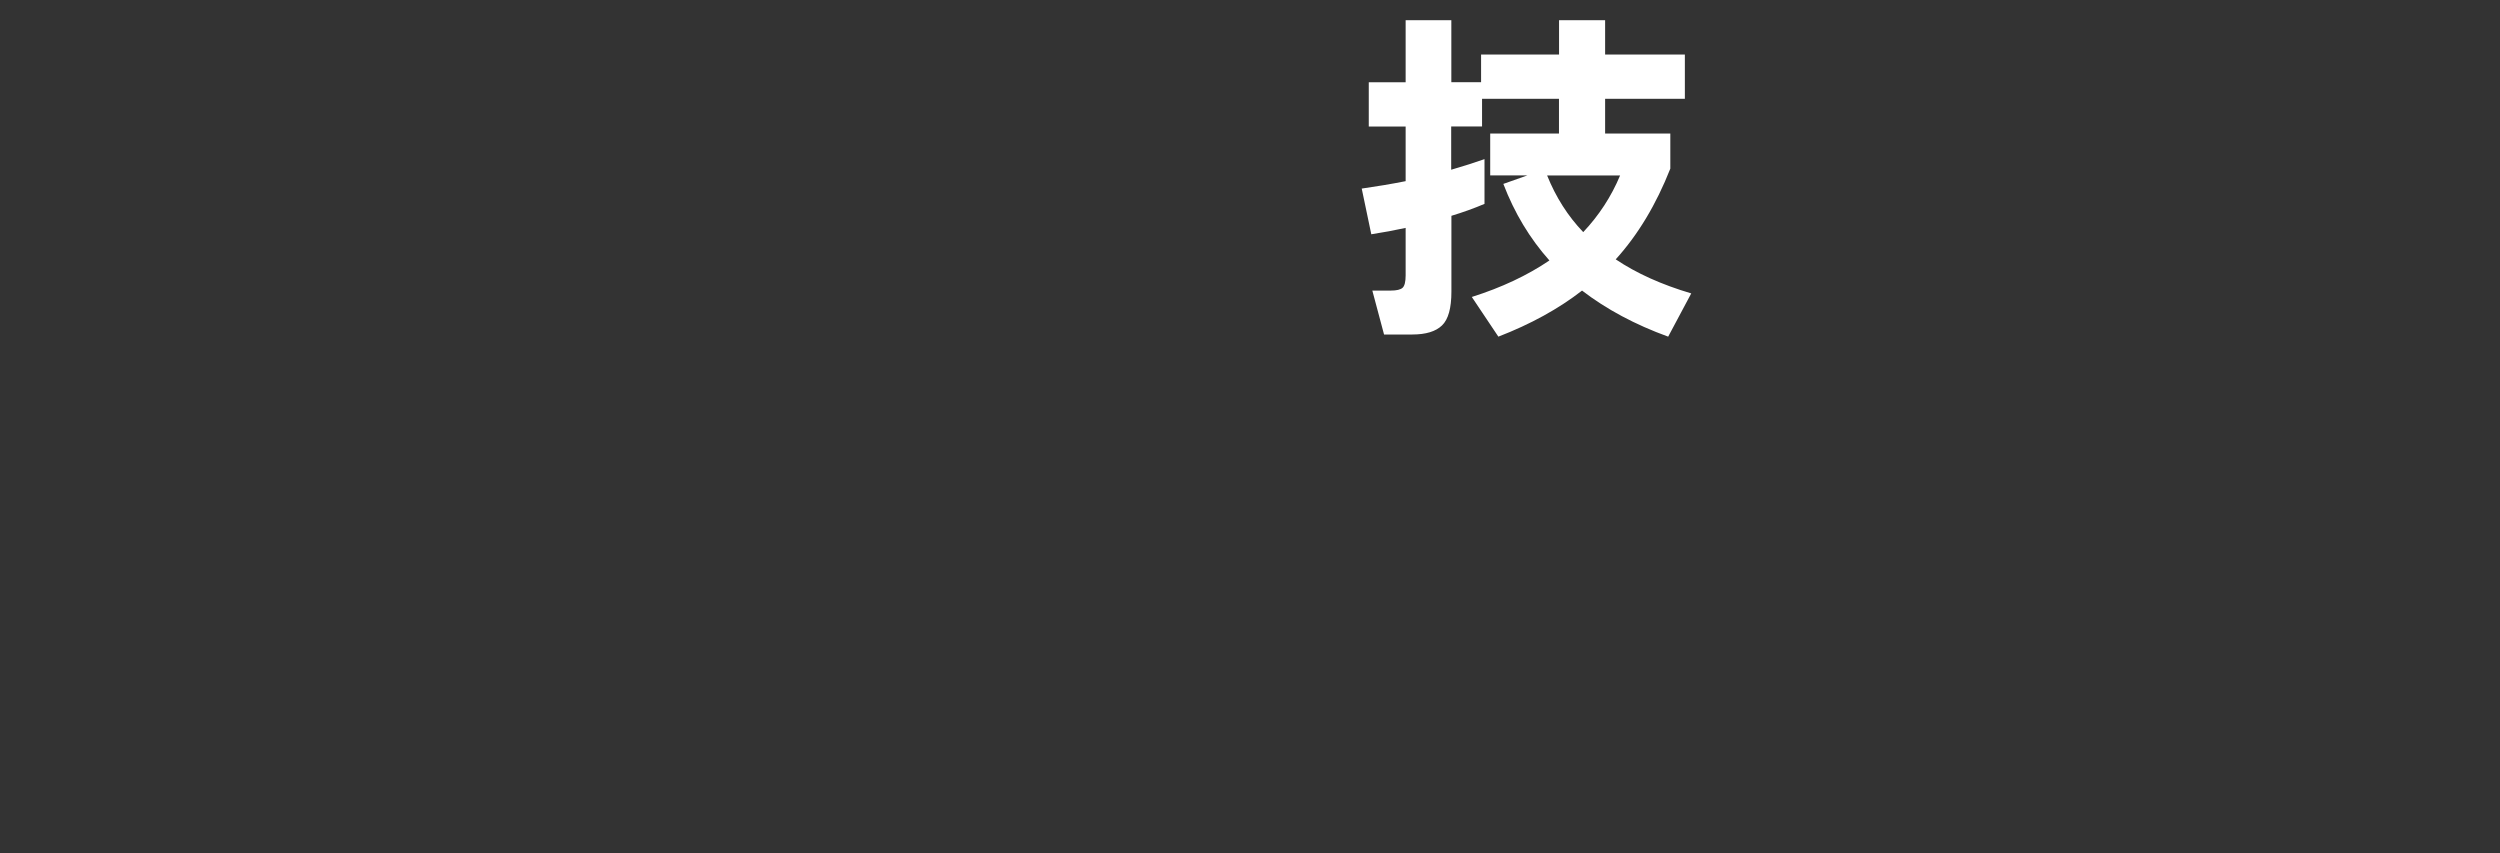 <?xml version="1.0" encoding="UTF-8"?><svg id="uuid-5f265ee2-b7da-4db9-ba24-7233e19e774b" xmlns="http://www.w3.org/2000/svg" viewBox="0 0 337 115"><rect x="0" y="0" width="337" height="115" fill="#333333" stroke="none"/><g id="uuid-a4887be7-037f-4c54-80b7-e6bb893c52a3"><rect width="337" height="115" style="fill:none;"/><path d="M200.14,27.47c-1.43.61-2.93,1.15-4.49,1.62v10.22c0,2.23-.42,3.75-1.27,4.56-.84.81-2.17,1.22-3.99,1.22h-3.82l-1.58-5.92h2.48c.8,0,1.33-.13,1.6-.38.27-.25.41-.81.41-1.67v-6.4c-1.47.32-3.01.61-4.63.86l-1.29-6.16c2.04-.29,4.01-.62,5.92-1v-7.36h-4.97v-5.97h4.97V2.72h6.16v8.36h4.01v-3.73h10.51V2.72h6.21v4.63h10.75v5.97h-10.75v4.68h8.79v4.73c-1.91,4.84-4.36,8.92-7.36,12.23,2.8,1.88,6.19,3.41,10.18,4.59l-3.11,5.83c-4.46-1.62-8.33-3.69-11.61-6.21-3.15,2.45-6.91,4.52-11.28,6.21l-3.58-5.35c4.01-1.27,7.5-2.91,10.46-4.92-2.64-2.96-4.71-6.4-6.21-10.32l3.25-1.15h-5.02v-5.64h9.27v-4.68h-10.37v3.73h-4.16v5.83c1.75-.51,3.25-.99,4.49-1.43v6.02ZM208.55,23.65c1.18,2.93,2.8,5.48,4.87,7.64,2.13-2.26,3.79-4.81,4.97-7.64h-9.84Z" style="fill:#fff;"/></g></svg>